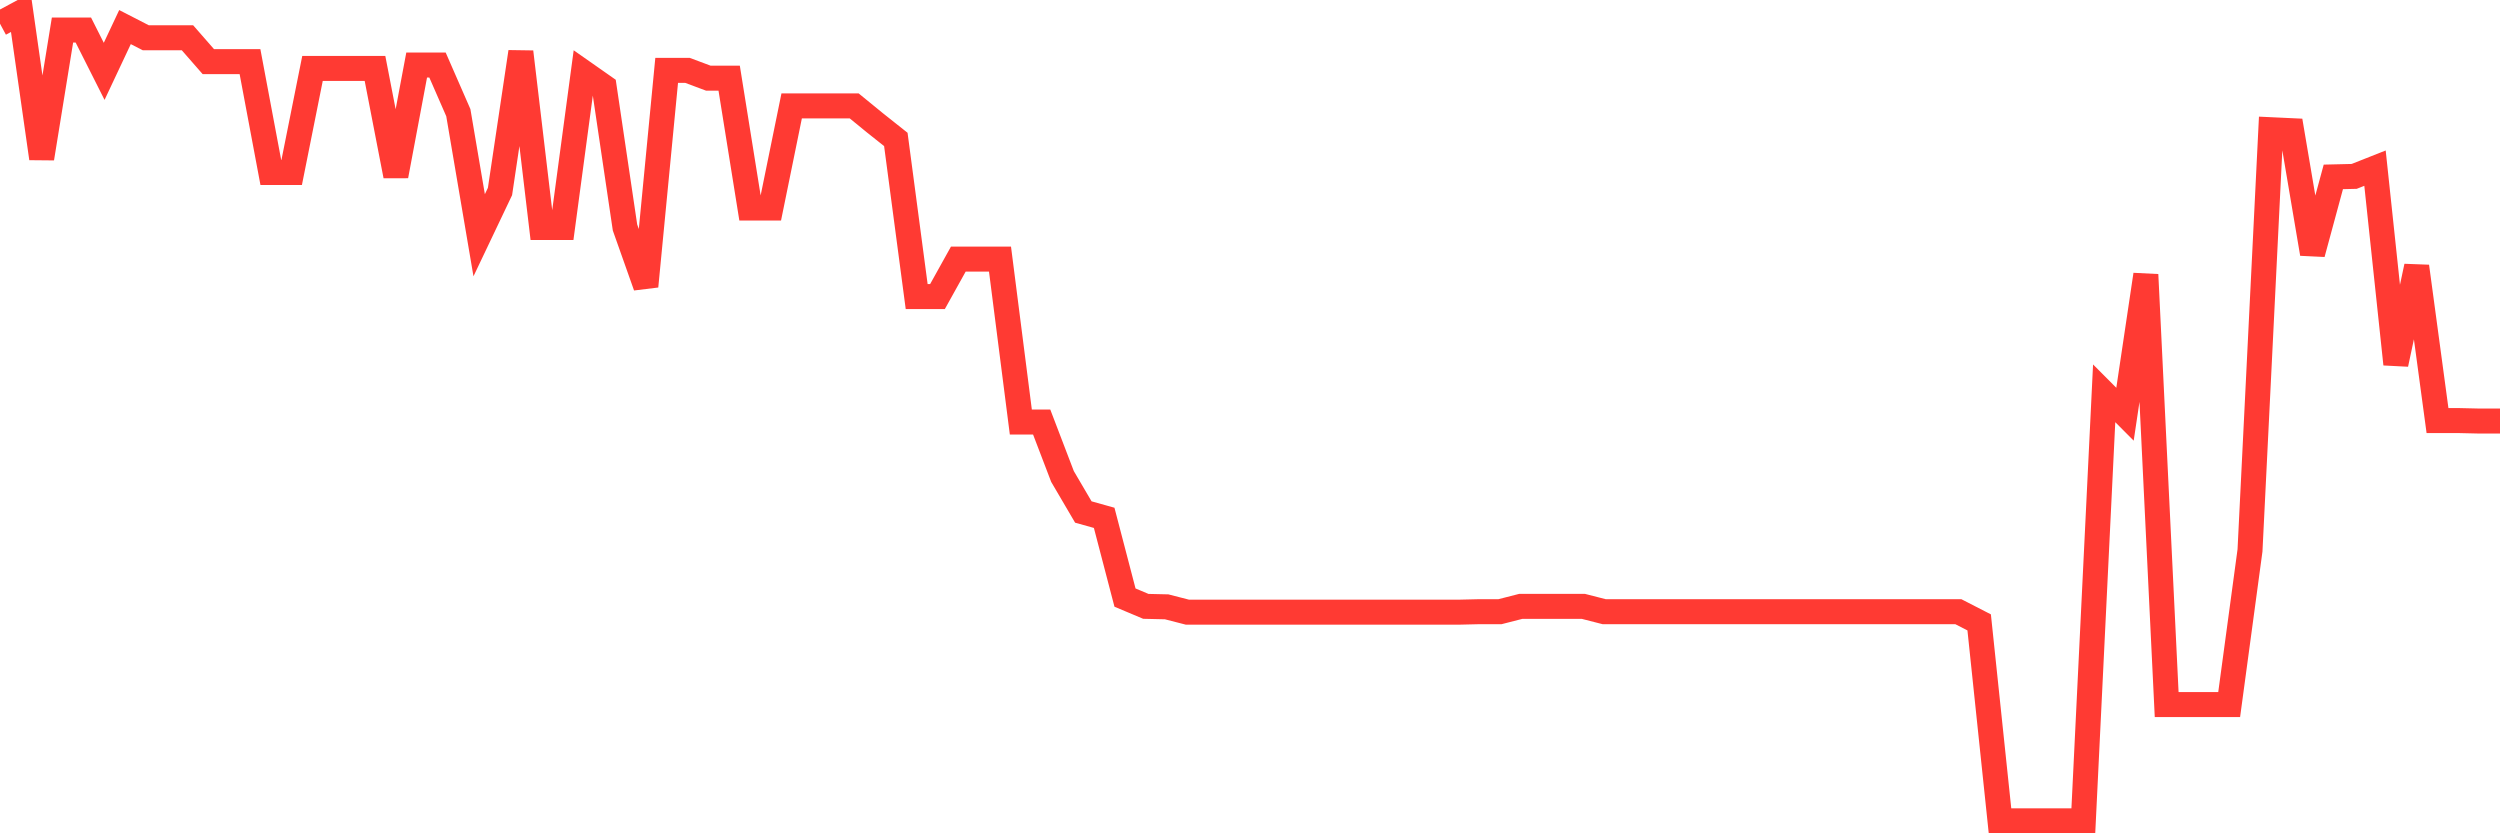 <svg
  xmlns="http://www.w3.org/2000/svg"
  xmlns:xlink="http://www.w3.org/1999/xlink"
  width="120"
  height="40"
  viewBox="0 0 120 40"
  preserveAspectRatio="none"
>
  <polyline
    points="0,1.137 1,0.6 2,7.604 3,1.44 4,1.44 5,3.425 6,1.3 7,1.814 8,1.814 9,1.814 10,2.958 11,2.958 12,2.958 13,8.281 14,8.281 15,3.285 16,3.285 17,3.285 18,3.285 19,8.444 20,3.121 21,3.121 22,5.409 23,11.292 24,9.191 25,2.491 26,10.919 27,10.919 28,3.471 29,4.172 30,10.919 31,13.743 32,3.378 33,3.378 34,3.752 35,3.752 36,9.985 37,9.985 38,5.082 39,5.082 40,5.082 41,5.082 42,5.899 43,6.693 44,14.234 45,14.234 46,12.436 47,12.436 48,12.436 49,20.257 50,20.257 51,22.871 52,24.576 53,24.856 54,28.684 55,29.105 56,29.128 57,29.385 58,29.385 59,29.385 60,29.385 61,29.385 62,29.385 63,29.385 64,29.385 65,29.385 66,29.385 67,29.385 68,29.385 69,29.385 70,29.385 71,29.361 72,29.361 73,29.105 74,29.105 75,29.105 76,29.105 77,29.361 78,29.361 79,29.361 80,29.361 81,29.361 82,29.361 83,29.361 84,29.361 85,29.361 86,29.361 87,29.361 88,29.361 89,29.361 90,29.361 91,29.361 92,29.361 93,29.361 94,29.361 95,29.875 96,39.4 97,39.4 98,39.4 99,39.4 100,39.4 101,18.879 102,19.883 103,13.183 104,33.82 105,33.82 106,33.82 107,33.82 108,26.42 109,6.226 110,6.273 111,12.179 112,8.491 113,8.467 114,8.071 115,17.479 116,12.786 117,20.187 118,20.187 119,20.21 120,20.21"
    fill="none"
    stroke="#ff3a33"
    stroke-width="1.2"
  >
  </polyline>
</svg>